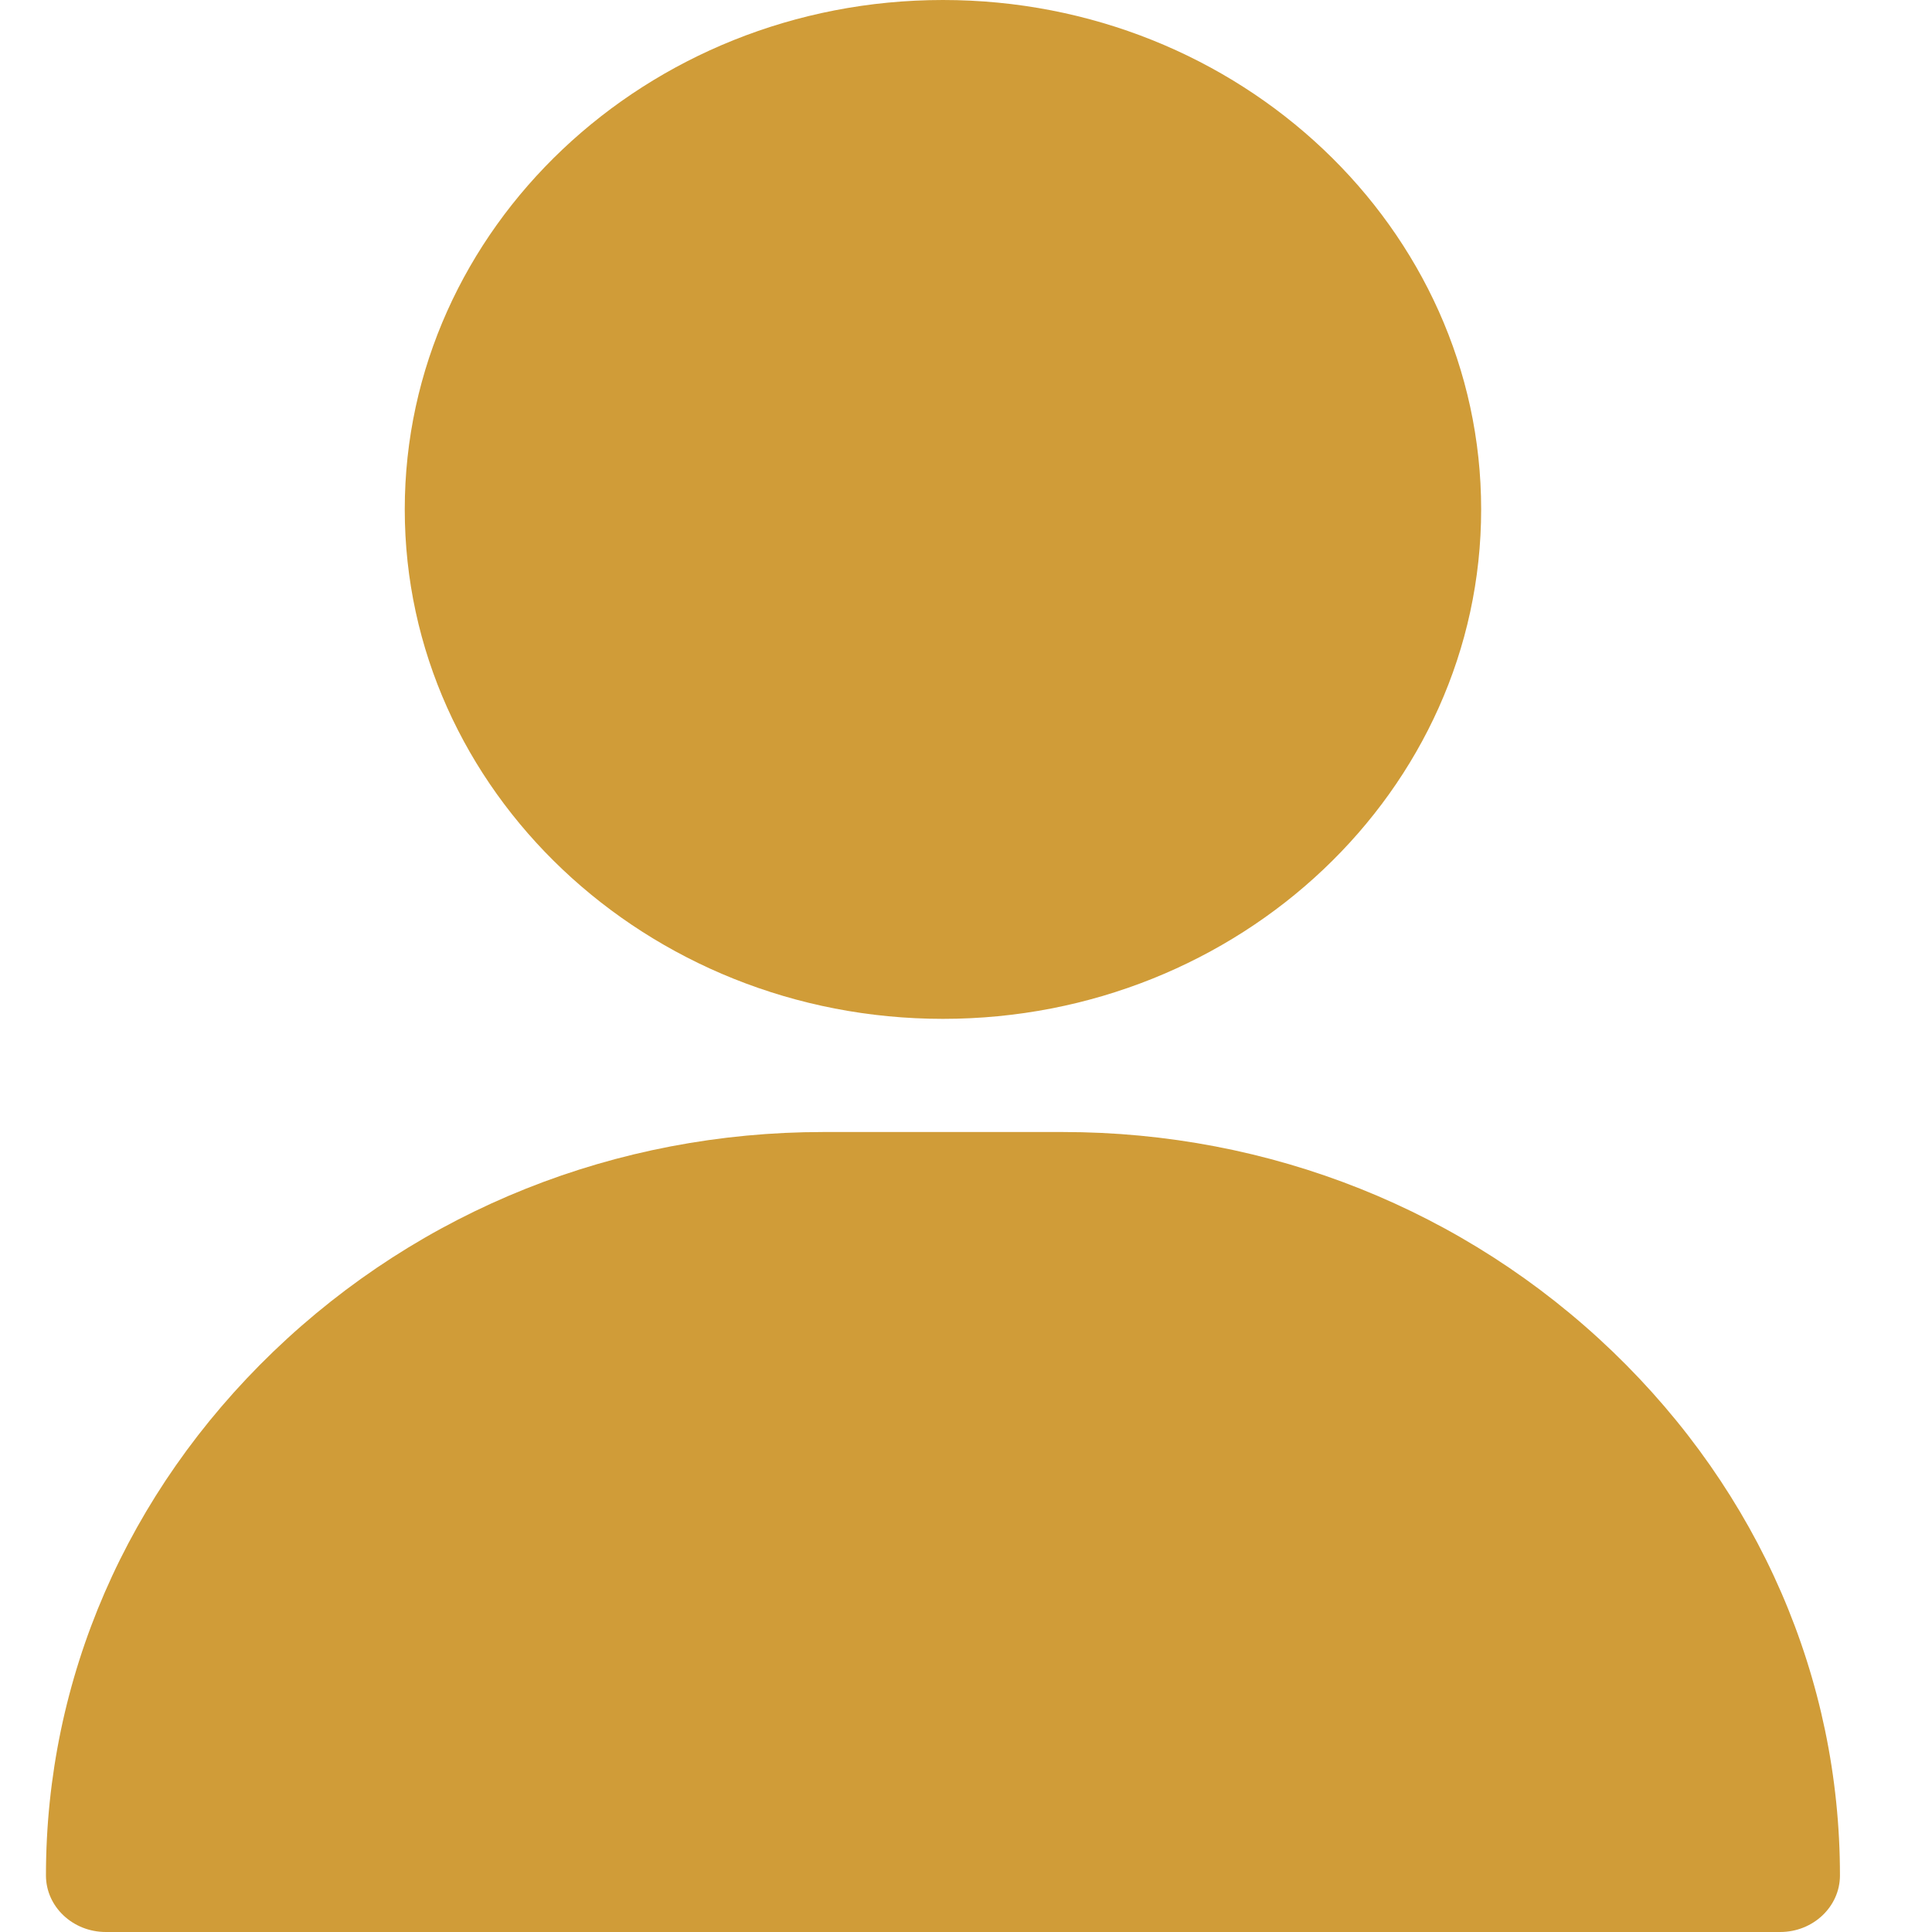 <svg width="14" height="14" viewBox="0 0 14 14" fill="none" xmlns="http://www.w3.org/2000/svg">
<path d="M6.833 0C4.683 0 2.933 1.656 2.933 3.691C2.933 5.727 4.683 7.383 6.833 7.383C8.984 7.383 10.733 5.727 10.733 3.691C10.733 1.656 8.984 0 6.833 0Z" fill="#D09C38"/>
<path d="M11.686 9.794C10.618 8.768 9.203 8.203 7.7 8.203H5.967C4.464 8.203 3.049 8.768 1.981 9.794C0.919 10.816 0.333 12.163 0.333 13.59C0.333 13.816 0.527 14 0.767 14H12.9C13.139 14 13.333 13.816 13.333 13.59C13.333 12.163 12.748 10.816 11.686 9.794Z" fill="#D09C38"/>
</svg>
